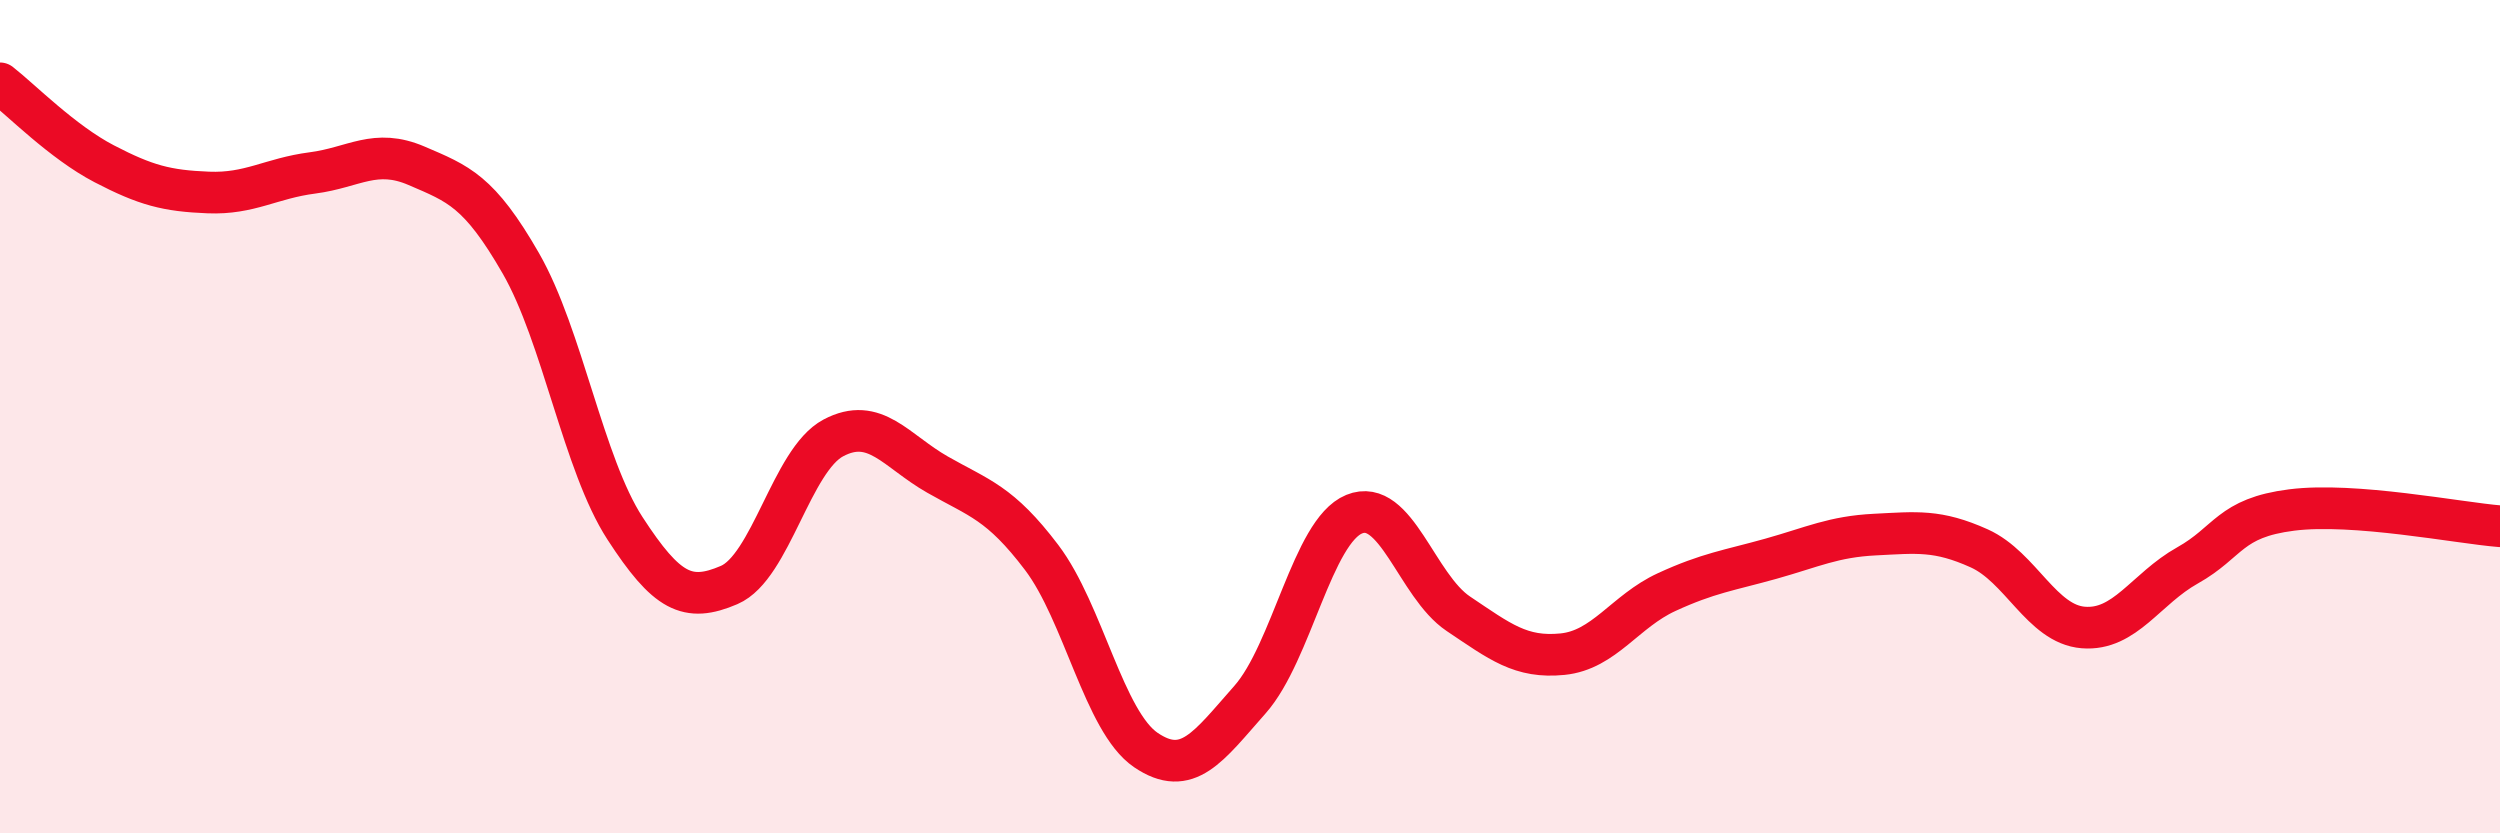 
    <svg width="60" height="20" viewBox="0 0 60 20" xmlns="http://www.w3.org/2000/svg">
      <path
        d="M 0,2 C 0.5,2.39 1.5,3.41 2.5,3.93 C 3.5,4.45 4,4.58 5,4.62 C 6,4.66 6.5,4.28 7.5,4.15 C 8.5,4.02 9,3.55 10,3.98 C 11,4.41 11.5,4.58 12.5,6.32 C 13.5,8.06 14,11.14 15,12.68 C 16,14.22 16.5,14.47 17.5,14.04 C 18.5,13.61 19,11.04 20,10.51 C 21,9.98 21.5,10.82 22.5,11.39 C 23.5,11.96 24,12.06 25,13.38 C 26,14.7 26.5,17.32 27.5,18 C 28.5,18.68 29,17.92 30,16.79 C 31,15.66 31.5,12.75 32.5,12.34 C 33.5,11.93 34,14.06 35,14.73 C 36,15.4 36.5,15.8 37.5,15.7 C 38.5,15.6 39,14.67 40,14.21 C 41,13.75 41.5,13.69 42.5,13.41 C 43.5,13.13 44,12.88 45,12.83 C 46,12.78 46.5,12.71 47.5,13.16 C 48.5,13.61 49,14.98 50,15.06 C 51,15.14 51.5,14.13 52.5,13.57 C 53.5,13.01 53.5,12.43 55,12.24 C 56.5,12.05 59,12.55 60,12.63L60 20L0 20Z"
        fill="#EB0A25"
        opacity="0.1"
        stroke-linecap="round"
        stroke-linejoin="round"
      />
      <path
        d="M 0,2 C 0.5,2.39 1.5,3.41 2.5,3.93 C 3.5,4.45 4,4.58 5,4.62 C 6,4.66 6.5,4.28 7.5,4.15 C 8.5,4.02 9,3.55 10,3.98 C 11,4.41 11.5,4.58 12.5,6.32 C 13.5,8.06 14,11.14 15,12.68 C 16,14.22 16.5,14.47 17.5,14.04 C 18.5,13.61 19,11.04 20,10.51 C 21,9.98 21.5,10.82 22.5,11.39 C 23.5,11.96 24,12.06 25,13.38 C 26,14.7 26.5,17.32 27.5,18 C 28.5,18.68 29,17.92 30,16.79 C 31,15.66 31.5,12.75 32.5,12.34 C 33.5,11.93 34,14.06 35,14.73 C 36,15.4 36.5,15.8 37.5,15.7 C 38.5,15.6 39,14.67 40,14.21 C 41,13.75 41.5,13.69 42.5,13.41 C 43.5,13.13 44,12.88 45,12.83 C 46,12.78 46.5,12.71 47.5,13.16 C 48.5,13.61 49,14.98 50,15.06 C 51,15.14 51.5,14.13 52.5,13.57 C 53.5,13.01 53.5,12.43 55,12.24 C 56.5,12.05 59,12.55 60,12.63"
        stroke="#EB0A25"
        stroke-width="1"
        fill="none"
        stroke-linecap="round"
        stroke-linejoin="round"
      />
    </svg>
  